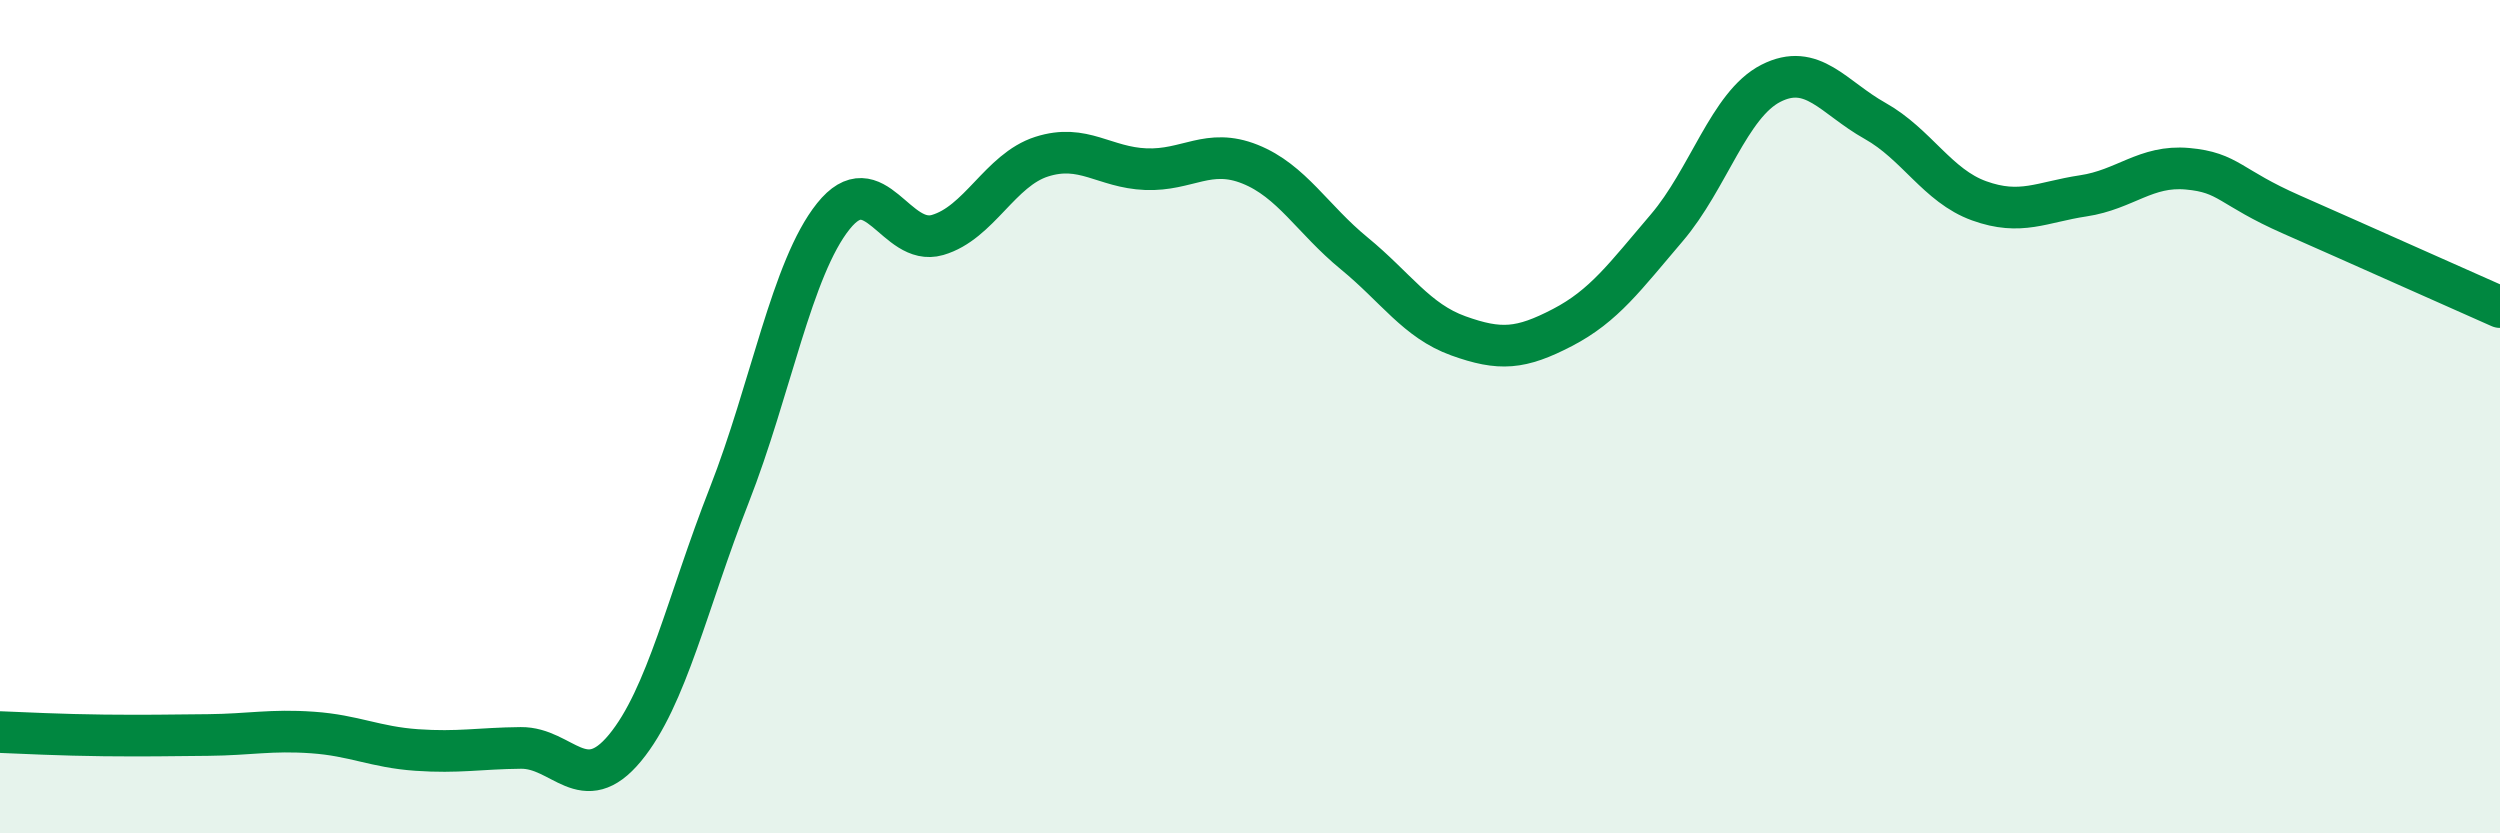 
    <svg width="60" height="20" viewBox="0 0 60 20" xmlns="http://www.w3.org/2000/svg">
      <path
        d="M 0,17.57 C 0.5,17.59 1.5,17.64 2.5,17.65 C 3.5,17.66 4,17.65 5,17.64 C 6,17.63 6.5,17.51 7.5,17.58 C 8.5,17.65 9,17.93 10,18 C 11,18.07 11.5,17.96 12.5,17.95 C 13.5,17.94 14,19.16 15,17.95 C 16,16.74 16.5,14.44 17.5,11.89 C 18.5,9.34 19,6.44 20,5.19 C 21,3.94 21.5,5.93 22.5,5.64 C 23.5,5.35 24,4.08 25,3.76 C 26,3.44 26.5,4.02 27.5,4.06 C 28.5,4.1 29,3.54 30,3.94 C 31,4.34 31.5,5.26 32.5,6.08 C 33.5,6.9 34,7.7 35,8.06 C 36,8.42 36.5,8.38 37.5,7.86 C 38.5,7.34 39,6.64 40,5.47 C 41,4.3 41.5,2.51 42.5,2 C 43.5,1.49 44,2.34 45,2.9 C 46,3.46 46.5,4.46 47.5,4.82 C 48.5,5.18 49,4.85 50,4.7 C 51,4.55 51.5,3.96 52.5,4.05 C 53.5,4.14 53.5,4.49 55,5.15 C 56.5,5.81 59,6.93 60,7.37L60 20L0 20Z"
        fill="#008740"
        opacity="0.1"
        stroke-linecap="round"
        stroke-linejoin="round"
      />
      <path
        d="M 0,17.57 C 0.5,17.59 1.5,17.64 2.5,17.65 C 3.5,17.66 4,17.65 5,17.64 C 6,17.63 6.5,17.51 7.5,17.58 C 8.5,17.65 9,17.93 10,18 C 11,18.07 11.5,17.96 12.5,17.95 C 13.5,17.94 14,19.16 15,17.95 C 16,16.74 16.5,14.44 17.5,11.89 C 18.5,9.34 19,6.44 20,5.19 C 21,3.94 21.5,5.93 22.5,5.64 C 23.5,5.35 24,4.08 25,3.76 C 26,3.44 26.5,4.02 27.5,4.06 C 28.5,4.1 29,3.54 30,3.94 C 31,4.34 31.5,5.26 32.5,6.08 C 33.5,6.9 34,7.7 35,8.06 C 36,8.42 36.5,8.38 37.5,7.86 C 38.5,7.34 39,6.64 40,5.47 C 41,4.3 41.5,2.51 42.5,2 C 43.5,1.49 44,2.34 45,2.9 C 46,3.46 46.5,4.46 47.5,4.82 C 48.5,5.18 49,4.85 50,4.7 C 51,4.55 51.5,3.96 52.5,4.05 C 53.5,4.14 53.5,4.49 55,5.15 C 56.5,5.81 59,6.93 60,7.37"
        stroke="#008740"
        stroke-width="1"
        fill="none"
        stroke-linecap="round"
        stroke-linejoin="round"
      />
    </svg>
  
